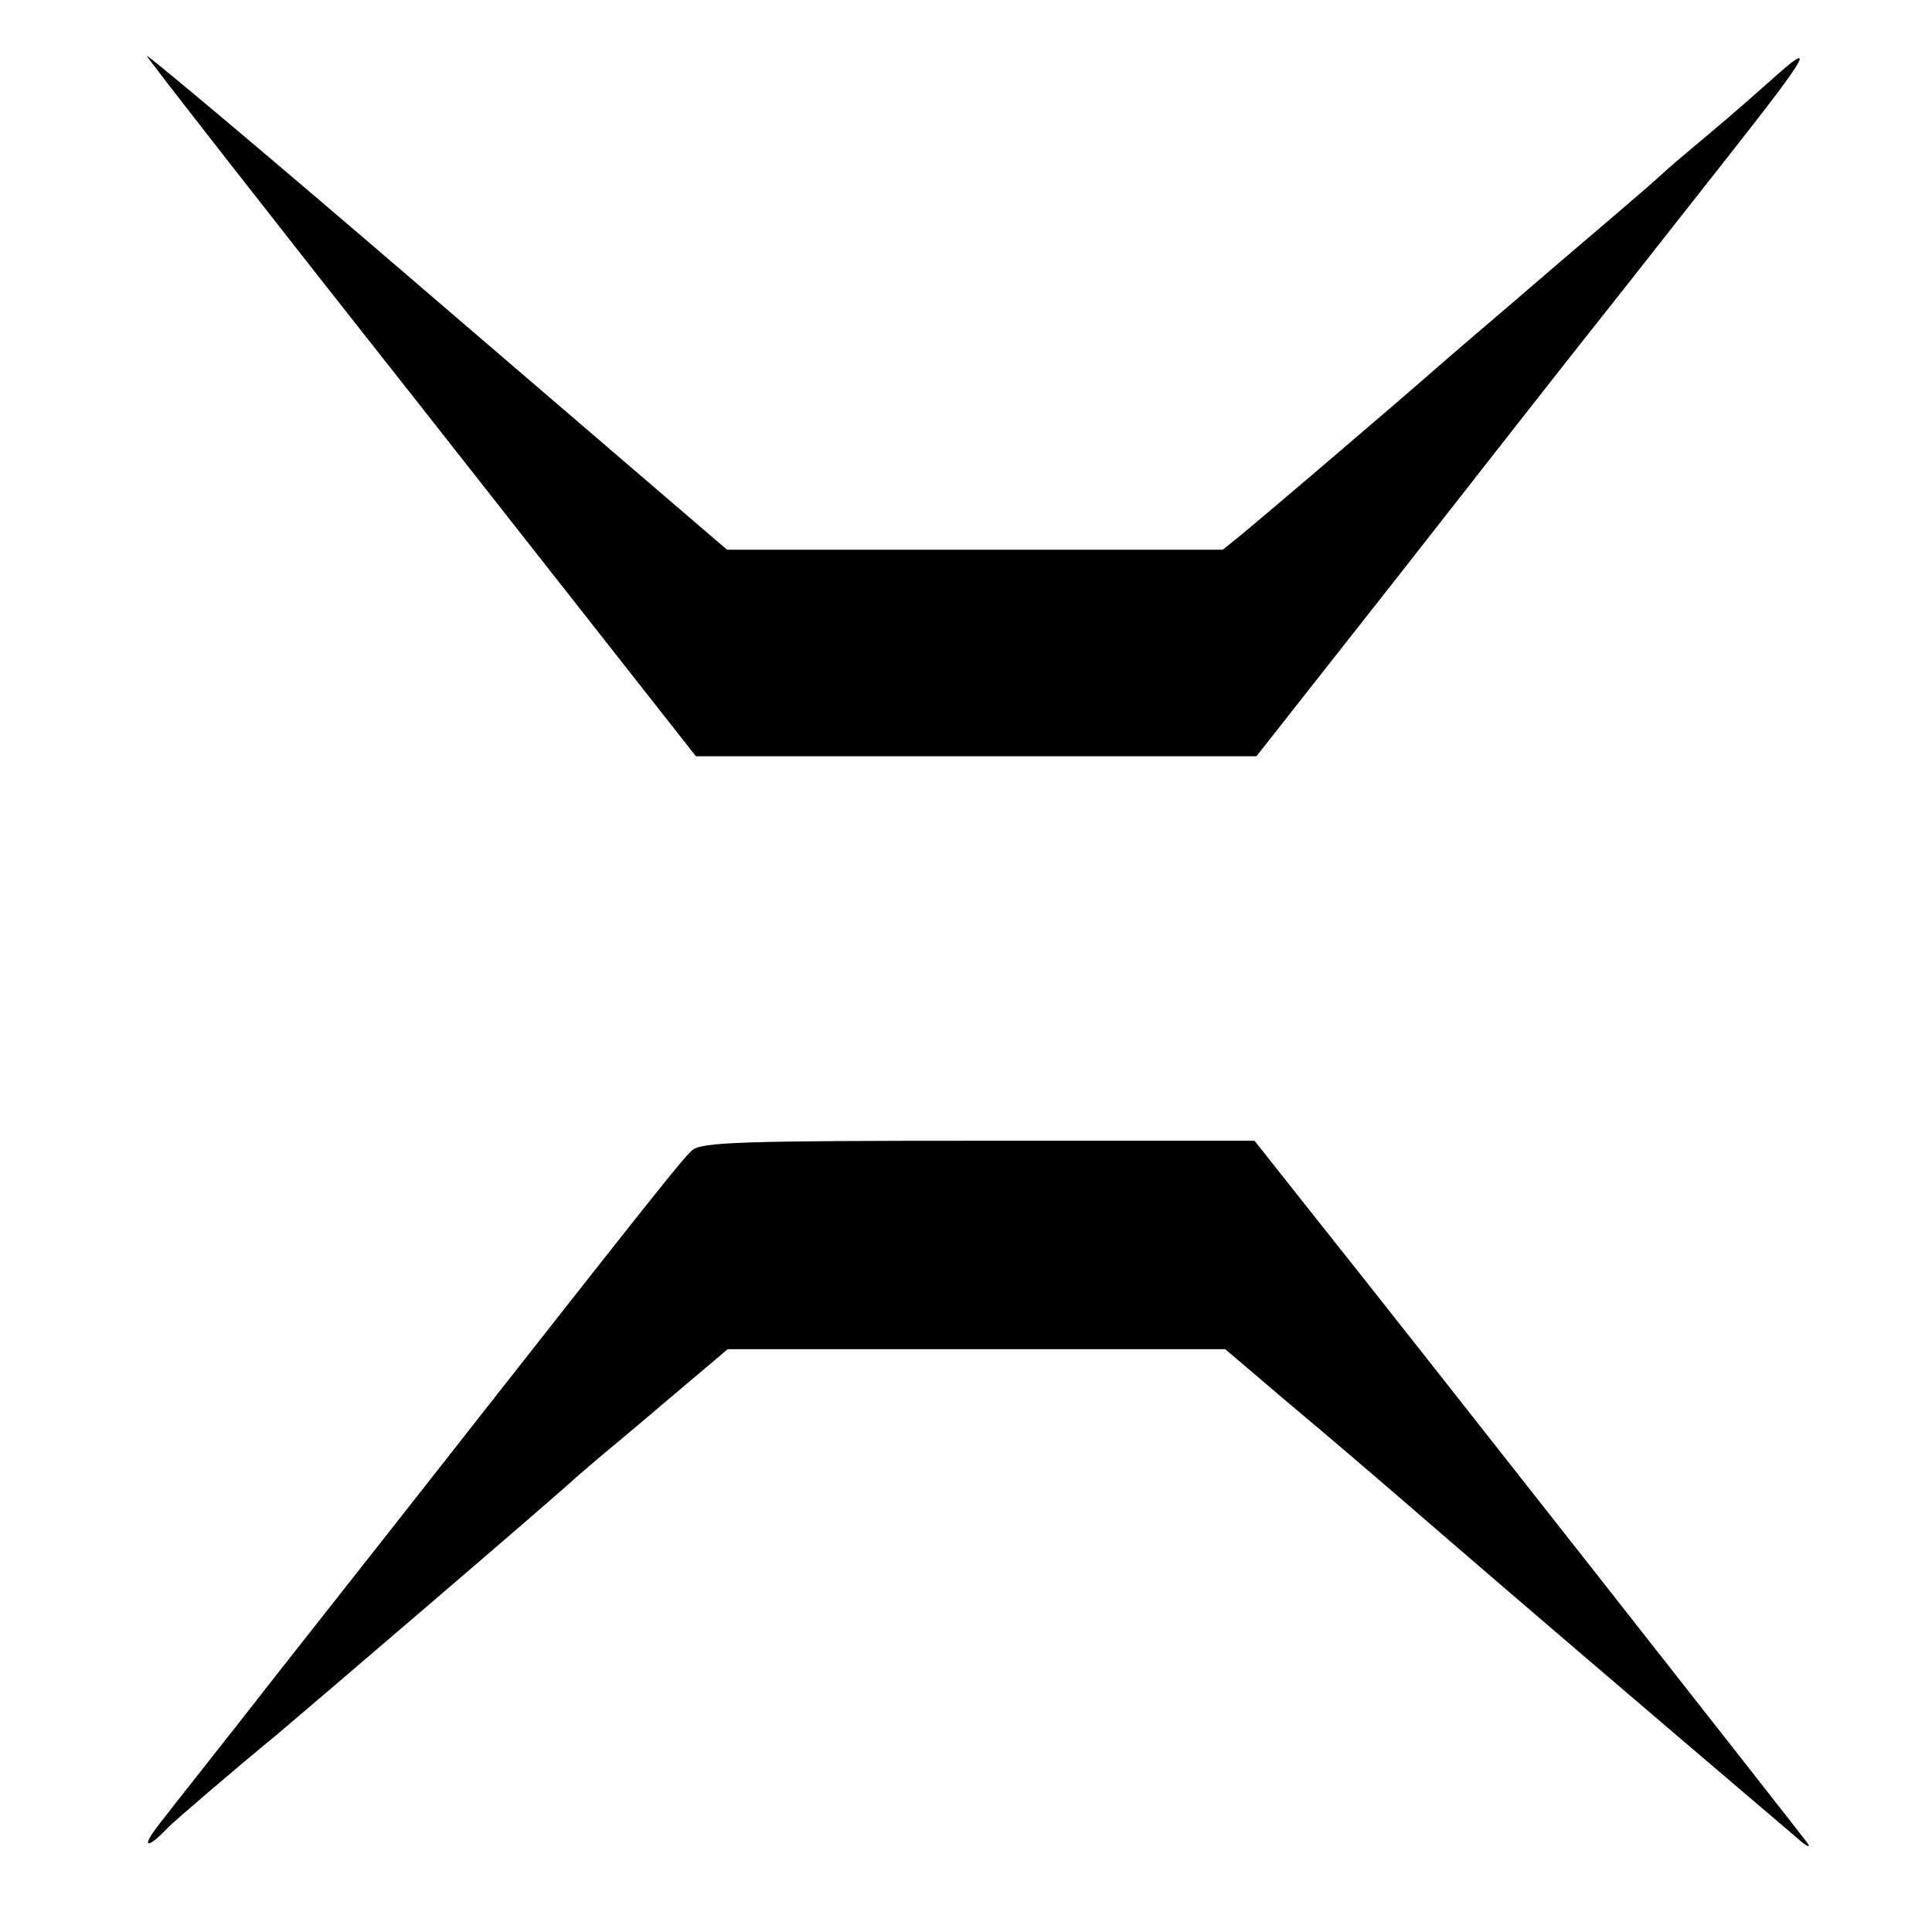 <?xml version="1.0" standalone="no"?>
<!DOCTYPE svg PUBLIC "-//W3C//DTD SVG 20010904//EN"
 "http://www.w3.org/TR/2001/REC-SVG-20010904/DTD/svg10.dtd">
<svg version="1.0" xmlns="http://www.w3.org/2000/svg"
 width="304pt" height="304pt" viewBox="0 0 304 304"
 preserveAspectRatio="xMidYMid meet">
<g transform="translate(0,304) scale(0.1,-0.1)"
fill="#000000" stroke="none">
<path d="M231 2952 c2 -5 197 -255 434 -555 l430 -547 441 0 441 0 229 291
c126 161 267 341 314 400 47 59 140 178 208 264 119 151 131 174 60 110 -18
-16 -62 -55 -98 -85 -36 -30 -70 -59 -76 -65 -25 -23 -75 -65 -179 -154 -60
-52 -137 -117 -170 -146 -88 -77 -275 -236 -310 -265 l-31 -25 -390 0 -390 0
-458 393 c-252 217 -457 389 -455 384z"/>
<path d="M1089 1230 c-16 -15 -46 -52 -350 -439 -79 -101 -214 -272 -299 -380
-85 -109 -171 -217 -190 -242 -29 -37 -19 -40 15 -4 11 11 103 90 170 145 44
37 452 386 471 405 6 5 22 19 35 30 13 11 65 54 114 96 l90 76 391 0 392 0 88
-75 c82 -69 120 -101 254 -217 110 -95 278 -239 560 -479 13 -12 20 -14 14 -6
-14 19 -640 816 -771 980 l-99 125 -434 0 c-372 0 -436 -2 -451 -15z"/>
</g>
</svg>
